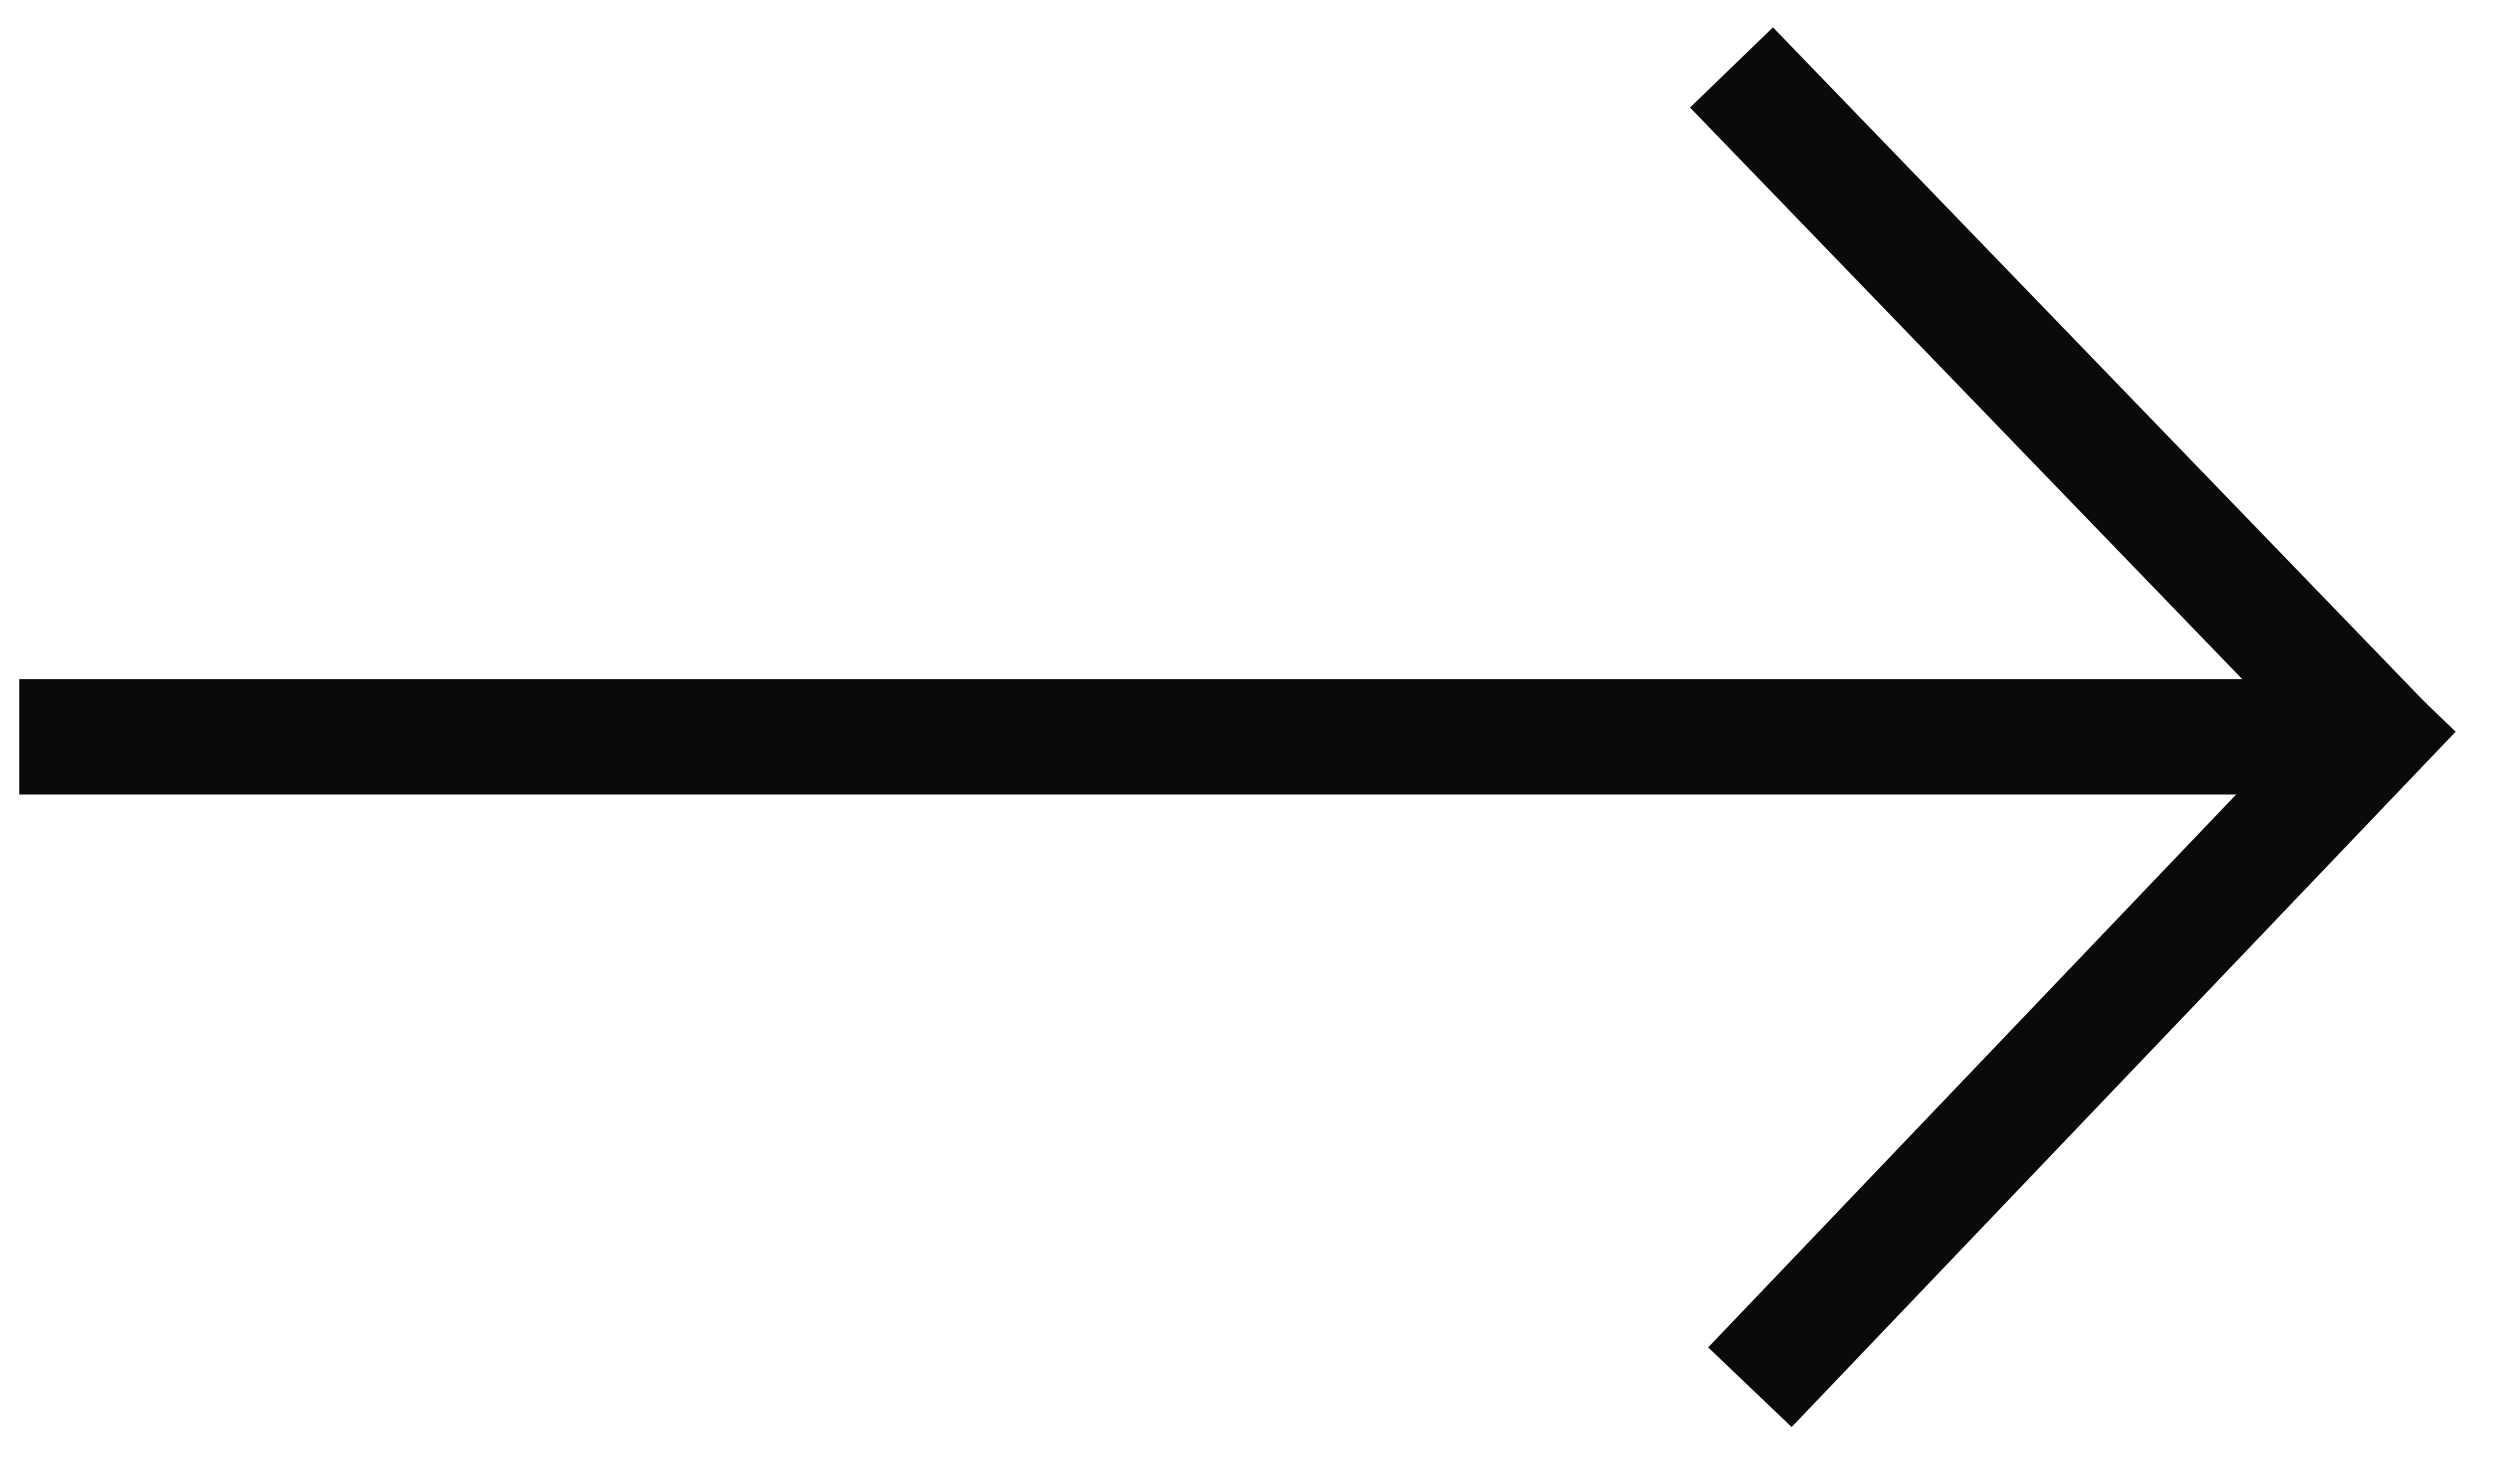 <?xml version="1.0" encoding="UTF-8"?>
<svg width="65px" height="38px" viewBox="0 0 65 38" version="1.1" xmlns="http://www.w3.org/2000/svg" xmlns:xlink="http://www.w3.org/1999/xlink">
    <title>Controls/ Arrow down button - Light</title>
    <g id="Page-1" stroke="none" stroke-width="1" fill="none" fill-rule="evenodd">
        <g id="Desktop-HD-Copy-2" transform="translate(-757, -4129)" fill="#0A0A0A" fill-rule="nonzero">
            <g id="Contact" transform="translate(-228, 3867)">
                <g id="Email-1" transform="translate(476, 152)">
                    <g id="Controls/-Arrow-down-button---Light" transform="translate(541.5, 129) rotate(-90) translate(-541.5, -129) translate(524.5, 98.5)">
                        <polygon id="Line" points="18.343 -1.5 18.343 59.5 15.343 59.5 15.343 -1.5"></polygon>
                        <polygon id="Line" transform="translate(8.973, 52.13) rotate(-45) translate(-8.973, -52.13) " points="7.185 39.668 10.184 39.598 10.76 64.592 7.761 64.661"></polygon>
                        <polygon id="Line" transform="translate(25.256, 51.704) scale(-1, 1) rotate(-45) translate(-25.256, -51.704) " points="23.541 39.231 26.54 39.18 26.971 64.176 23.972 64.228"></polygon>
                    </g>
                </g>
            </g>
        </g>
    </g>
</svg>